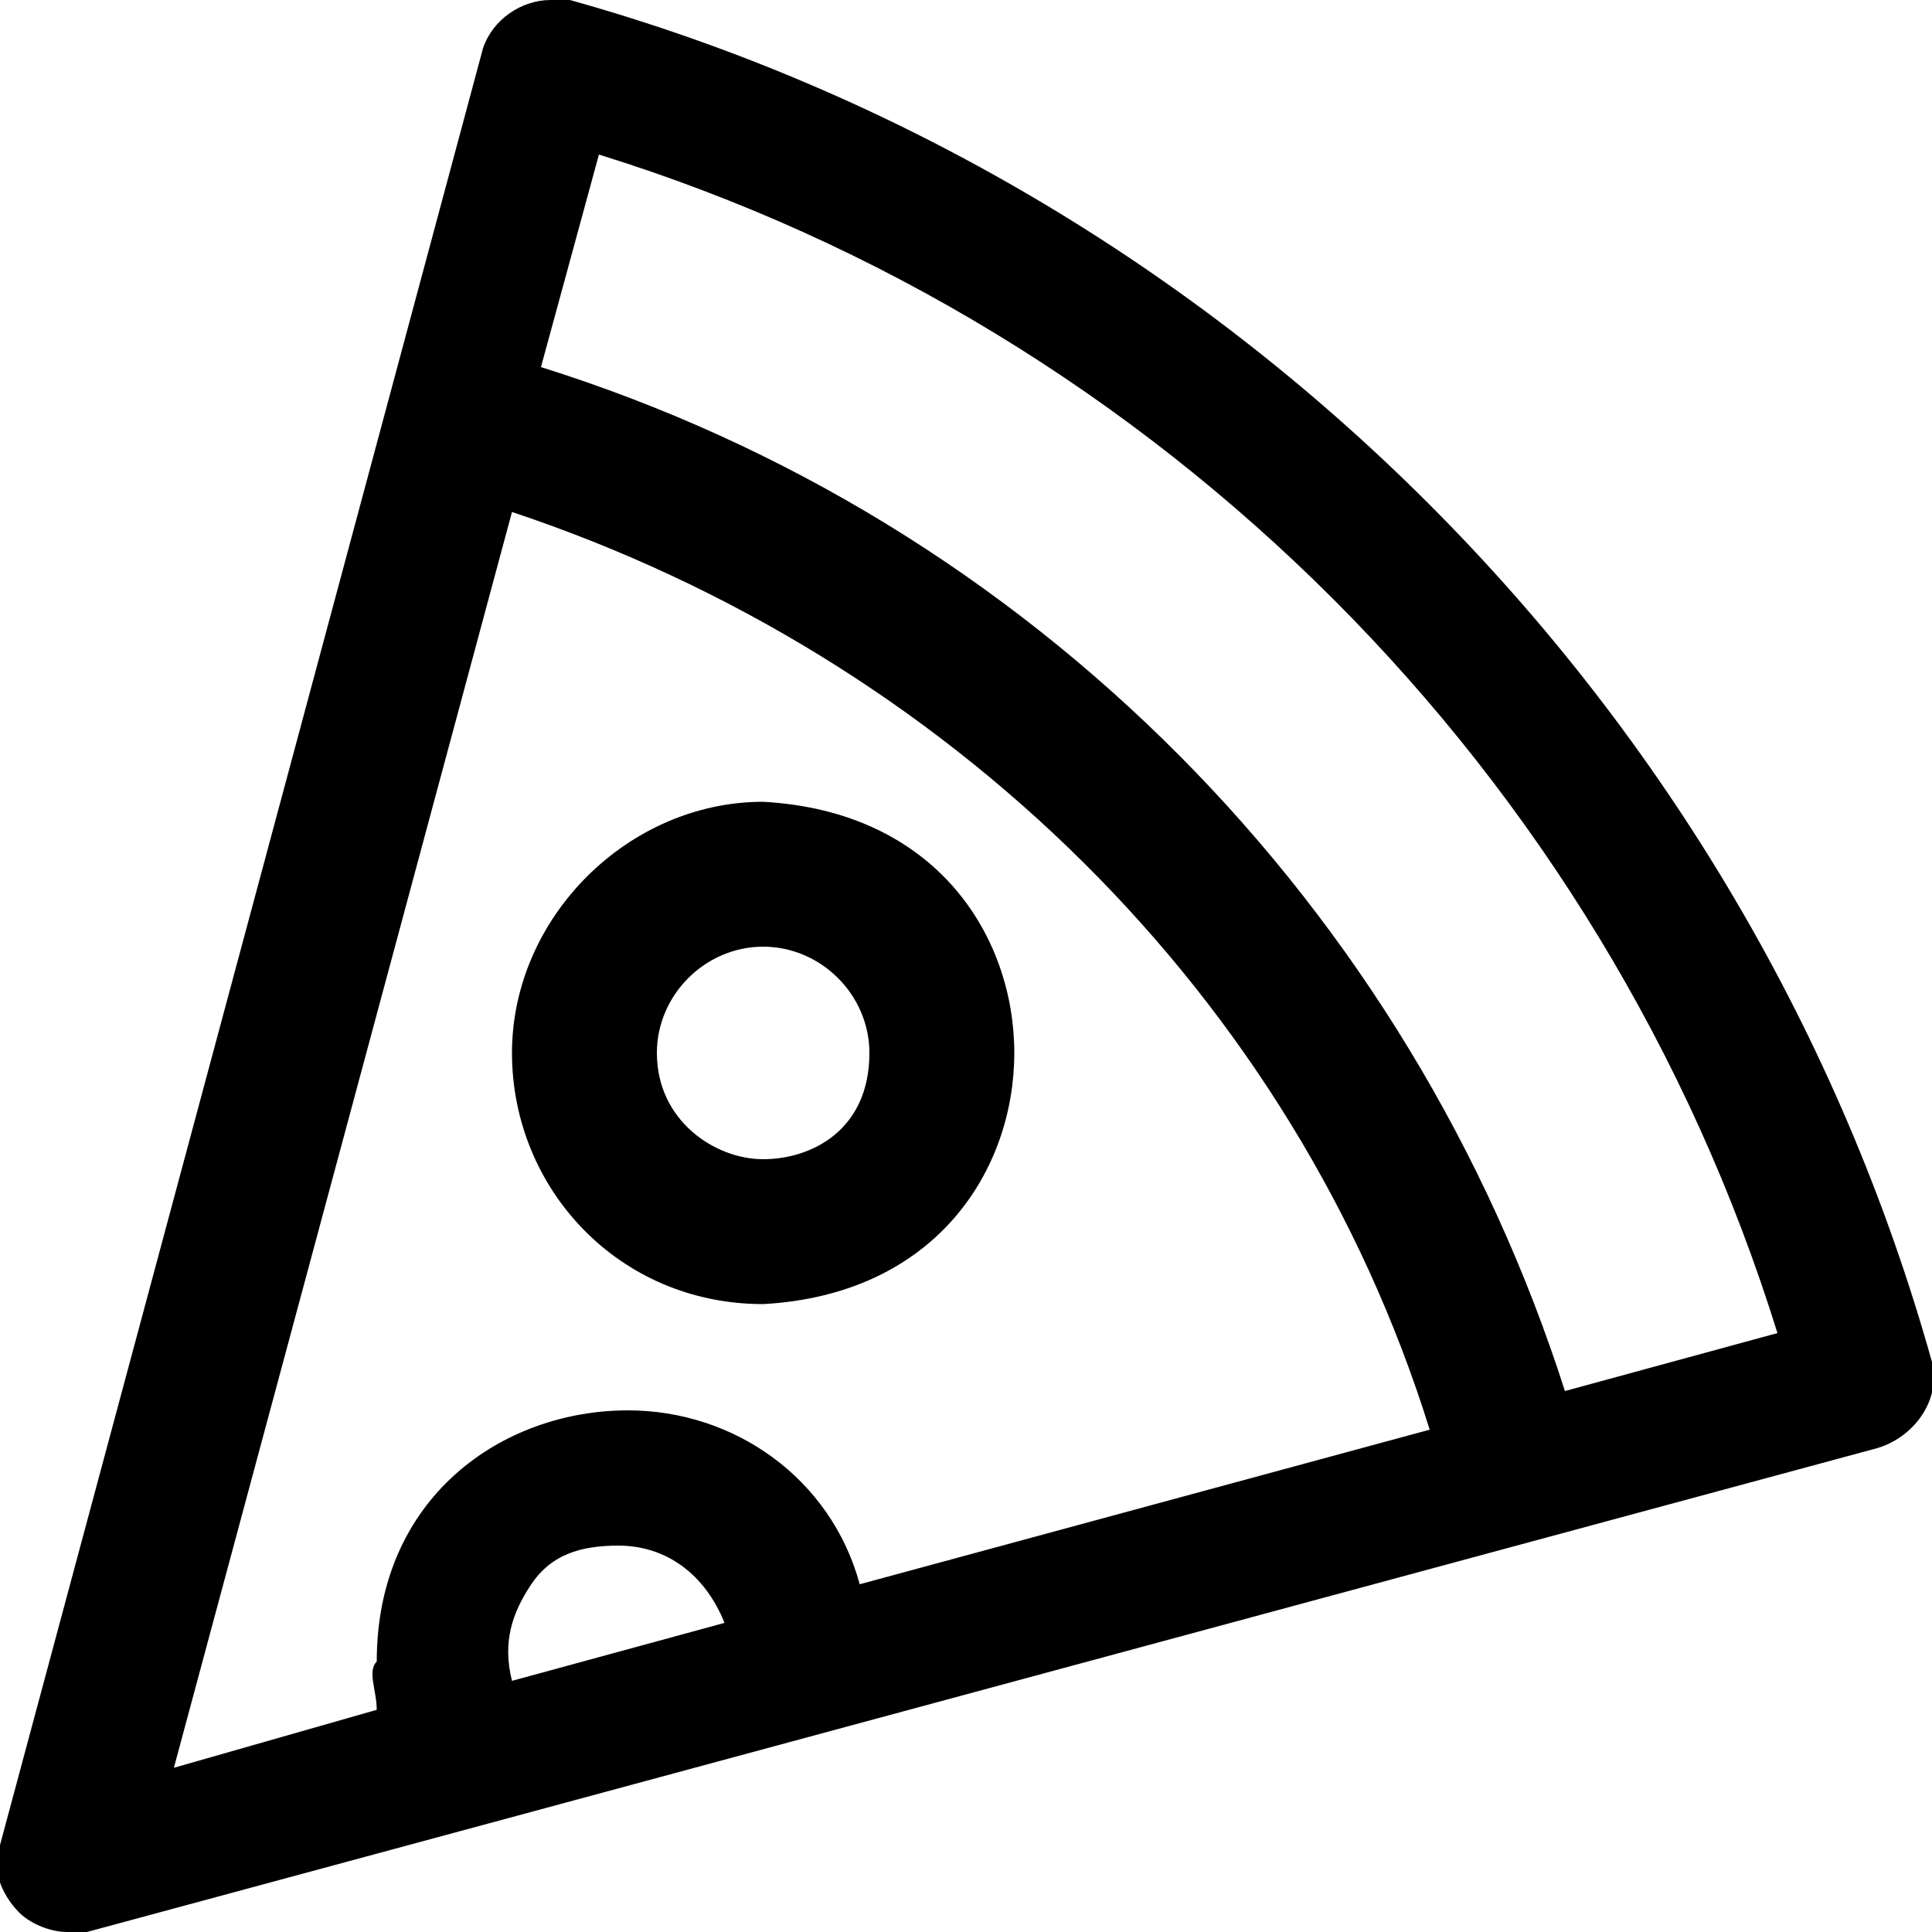 <?xml version="1.0" encoding="utf-8"?>
<!-- Generator: Adobe Illustrator 28.3.0, SVG Export Plug-In . SVG Version: 6.00 Build 0)  -->
<svg version="1.1" id="Layer_1" xmlns="http://www.w3.org/2000/svg" xmlns:xlink="http://www.w3.org/1999/xlink" x="0px" y="0px"
	 viewBox="0 0 20 20" style="enable-background:new 0 0 20 20;" xml:space="preserve">
<path d="M7.9,13.5L7.9,13.5c1.8-0.1,2.6-1.4,2.6-2.6c0-1.2-0.8-2.5-2.6-2.6c-1.4,0-2.6,1.2-2.6,2.6C5.3,12.3,6.4,13.5,7.9,13.5z
	 M9,10.9C9,11.7,8.4,12,7.9,12c-0.5,0-1.1-0.4-1.1-1.1c0-0.6,0.5-1.1,1.1-1.1C8.5,9.8,9,10.3,9,10.9L9,10.9z"/>
<path d="M20,14.1C18.1,7.3,12.7,1.9,5.9,0C5.8,0,5.8,0,5.7,0C5.4,0,5.1,0.2,5,0.5L0,19.1c-0.1,0.2,0,0.5,0.2,0.7
	C0.3,19.9,0.5,20,0.7,20c0.1,0,0.1,0,0.2,0l18.5-5C19.8,14.9,20.1,14.5,20,14.1z M3.9,17.7l-2.1,0.6l3.5-13c4.5,1.5,8.1,5,9.5,9.5
	l-5.9,1.6c-0.3-1.1-1.3-1.8-2.4-1.8c-1.3,0-2.6,0.9-2.6,2.6C3.8,17.3,3.9,17.5,3.9,17.7z M5.5,16.4C5.7,16.1,6,16,6.4,16h0
	c0.5,0,0.9,0.3,1.1,0.8l-2.2,0.6C5.2,17,5.3,16.7,5.5,16.4z M16.2,14.4c-1.6-5-5.5-9-10.6-10.6l0.6-2.2C12,3.4,16.6,8,18.4,13.8
	L16.2,14.4L16.2,14.4z"/>
</svg>
